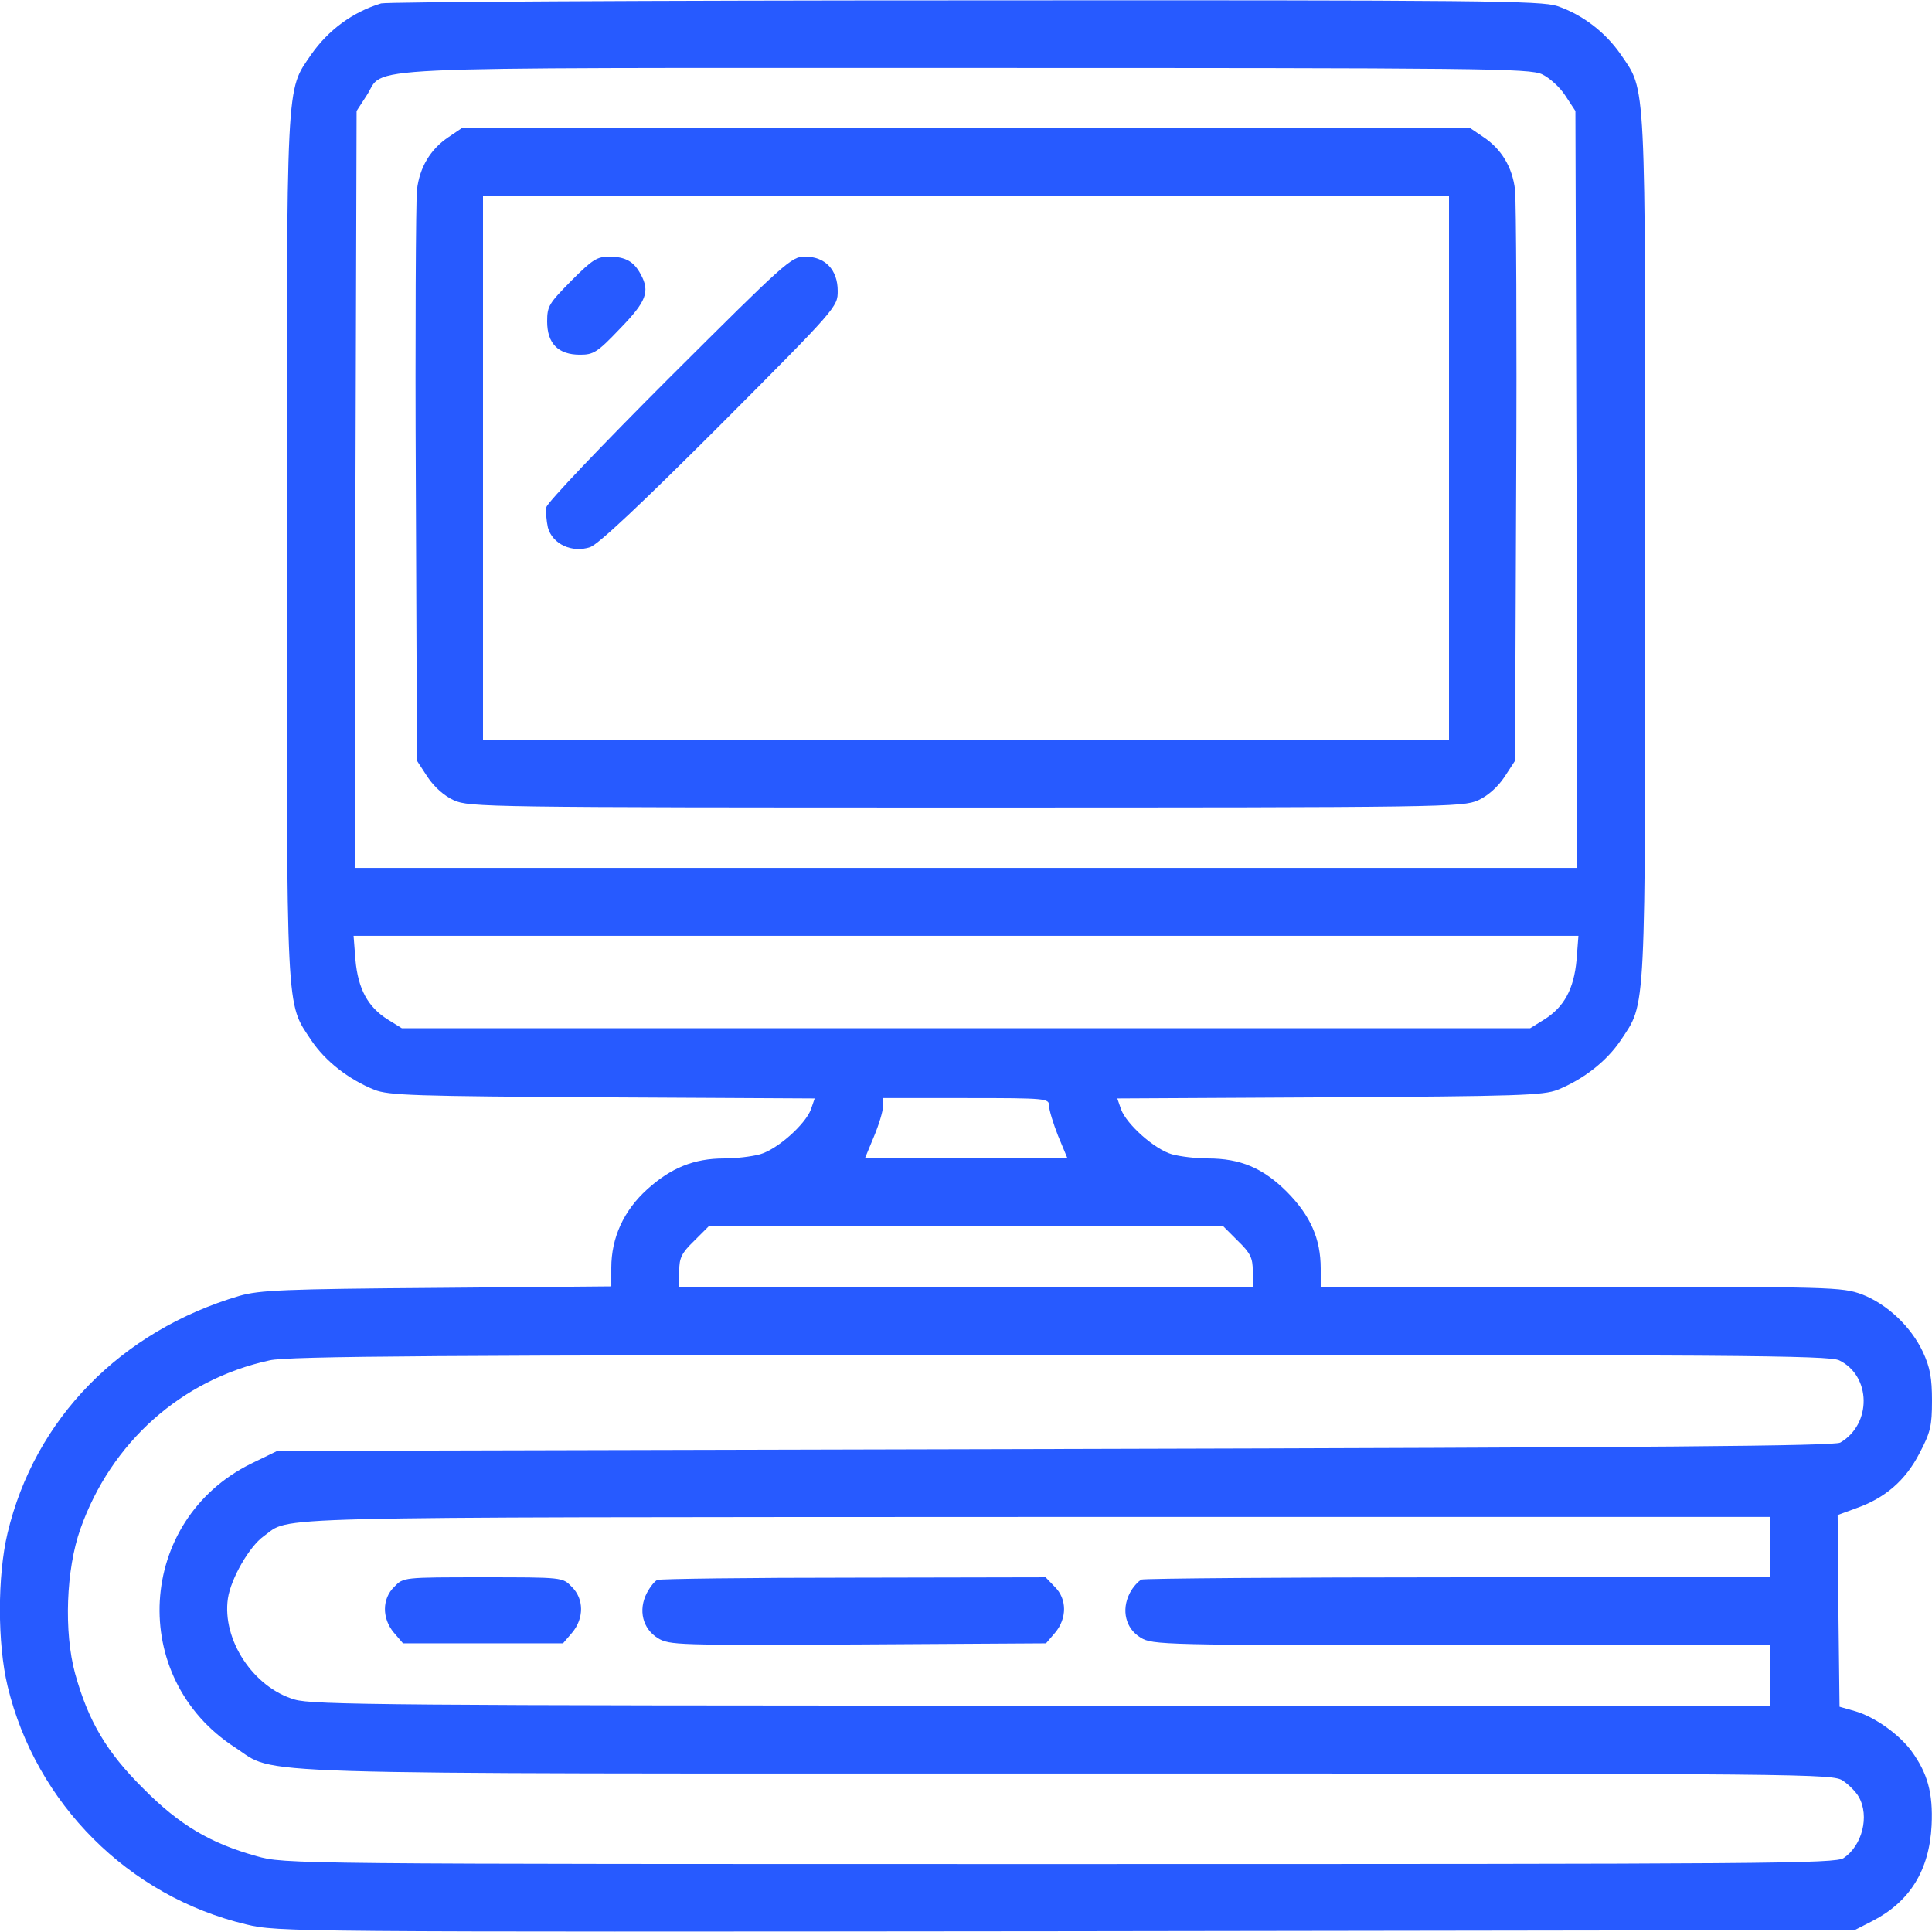 <?xml version="1.0" encoding="UTF-8" standalone="no"?> <svg xmlns="http://www.w3.org/2000/svg" version="1.0" width="512pt" height="512pt" viewBox="0 0 512 512" preserveAspectRatio="xMidYMid meet"><g transform="translate(0,512) scale(0.1,-0.1)" fill="#275aff" stroke="none"><path d="M1010 5111 c-76 -23 -140 -71 -185 -135 -68 -100 -65 -47 -65 -1306 0 -1258 -3 -1204 65 -1307 37 -55 98 -103 167 -131 38 -15 106 -17 605 -20 l562 -3 -10 -29 c-15 -40 -89 -106 -135 -119 -22 -6 -64 -11 -95 -11 -80 0 -141 -25 -204 -82 -62 -56 -95 -128 -95 -208 l0 -49 -462 -4 c-406 -3 -470 -6 -523 -21 -315 -93 -543 -326 -615 -629 -27 -113 -27 -292 0 -405 75 -312 321 -558 633 -632 83 -20 114 -20 2173 -18 l2089 3 47 24 c99 51 151 134 157 254 4 86 -11 138 -53 196 -33 45 -98 91 -149 106 l-42 12 -3 254 -2 254 49 18 c77 27 131 74 168 146 29 55 33 72 33 139 0 60 -5 88 -24 129 -32 68 -95 127 -162 153 -53 19 -74 20 -744 20 l-690 0 0 48 c0 79 -27 140 -89 203 -64 64 -124 89 -210 89 -31 0 -73 5 -95 11 -46 13 -120 79 -135 119 l-10 29 562 3 c499 3 567 5 605 20 69 28 130 76 167 131 68 103 65 49 65 1307 0 1259 3 1206 -65 1306 -41 59 -101 105 -168 128 -43 14 -191 16 -1570 15 -837 0 -1533 -4 -1547 -8z m3077 -188 c19 -9 47 -34 61 -56 l27 -41 3 -1003 2 -1003 -1620 0 -1620 0 2 1003 3 1003 26 40 c53 80 -85 74 1587 74 1370 0 1497 -1 1529 -17z m91 -2347 c-7 -77 -33 -125 -86 -158 l-37 -23 -1495 0 -1495 0 -37 23 c-53 33 -79 81 -86 158 l-5 64 1623 0 1623 0 -5 -64z m-1398 -386 c0 -11 11 -47 24 -80 l25 -60 -269 0 -268 0 24 58 c13 31 24 67 24 80 l0 22 220 0 c214 0 220 -1 220 -20z m501 -359 c33 -32 39 -45 39 -80 l0 -41 -760 0 -760 0 0 41 c0 35 6 48 39 80 l39 39 682 0 682 0 39 -39z m1593 -316 c85 -41 87 -169 3 -218 -17 -9 -462 -13 -2082 -17 l-2060 -5 -70 -34 c-303 -150 -327 -568 -42 -752 114 -74 -37 -69 2214 -69 1978 0 2019 -1 2047 -19 16 -11 35 -30 42 -43 29 -51 9 -129 -40 -162 -23 -15 -188 -16 -2078 -16 -2045 0 -2054 0 -2128 21 -122 34 -204 82 -300 179 -98 97 -146 179 -181 305 -30 110 -24 276 14 383 81 229 267 396 502 447 49 11 448 14 2093 14 1798 1 2038 -1 2066 -14z m-184 -495 l0 -80 -824 0 c-453 0 -832 -3 -841 -6 -8 -4 -23 -20 -31 -36 -23 -45 -11 -94 29 -118 31 -19 57 -20 850 -20 l817 0 0 -80 0 -80 -1928 0 c-1726 0 -1934 2 -1981 16 -110 32 -193 159 -177 268 8 53 57 138 95 165 75 53 -55 50 2044 51 l1947 0 0 -80z"></path><path d="M1189 4757 c-48 -32 -77 -80 -84 -140 -3 -29 -5 -381 -3 -783 l3 -730 28 -43 c18 -27 44 -50 70 -62 41 -18 87 -19 1357 -19 1270 0 1316 1 1357 19 26 12 52 35 70 62 l28 43 3 730 c2 402 0 754 -3 783 -7 60 -36 108 -84 140 l-34 23 -1337 0 -1337 0 -34 -23z m2651 -877 l0 -720 -1280 0 -1280 0 0 720 0 720 1280 0 1280 0 0 -720z"></path><path d="M1514 4376 c-59 -60 -64 -67 -64 -108 0 -58 29 -88 87 -88 36 0 46 6 106 69 70 72 80 98 55 144 -18 34 -40 46 -81 47 -35 0 -46 -7 -103 -64z"></path><path d="M1774 4119 c-177 -177 -324 -331 -326 -343 -2 -12 0 -36 4 -54 12 -44 64 -68 112 -52 21 7 134 113 344 323 311 312 312 314 312 356 0 56 -33 91 -87 91 -36 0 -51 -14 -359 -321z"></path><path d="M1045 915 c-33 -32 -33 -84 -1 -122 l24 -28 212 0 212 0 24 28 c32 38 32 90 -1 122 -24 25 -24 25 -235 25 -211 0 -211 0 -235 -25z"></path><path d="M1742 933 c-7 -3 -19 -18 -28 -35 -23 -45 -11 -94 29 -119 31 -19 50 -19 530 -17 l499 3 24 28 c32 38 32 90 -1 122 l-24 25 -508 -1 c-279 0 -514 -3 -521 -6z"></path></g></svg> 